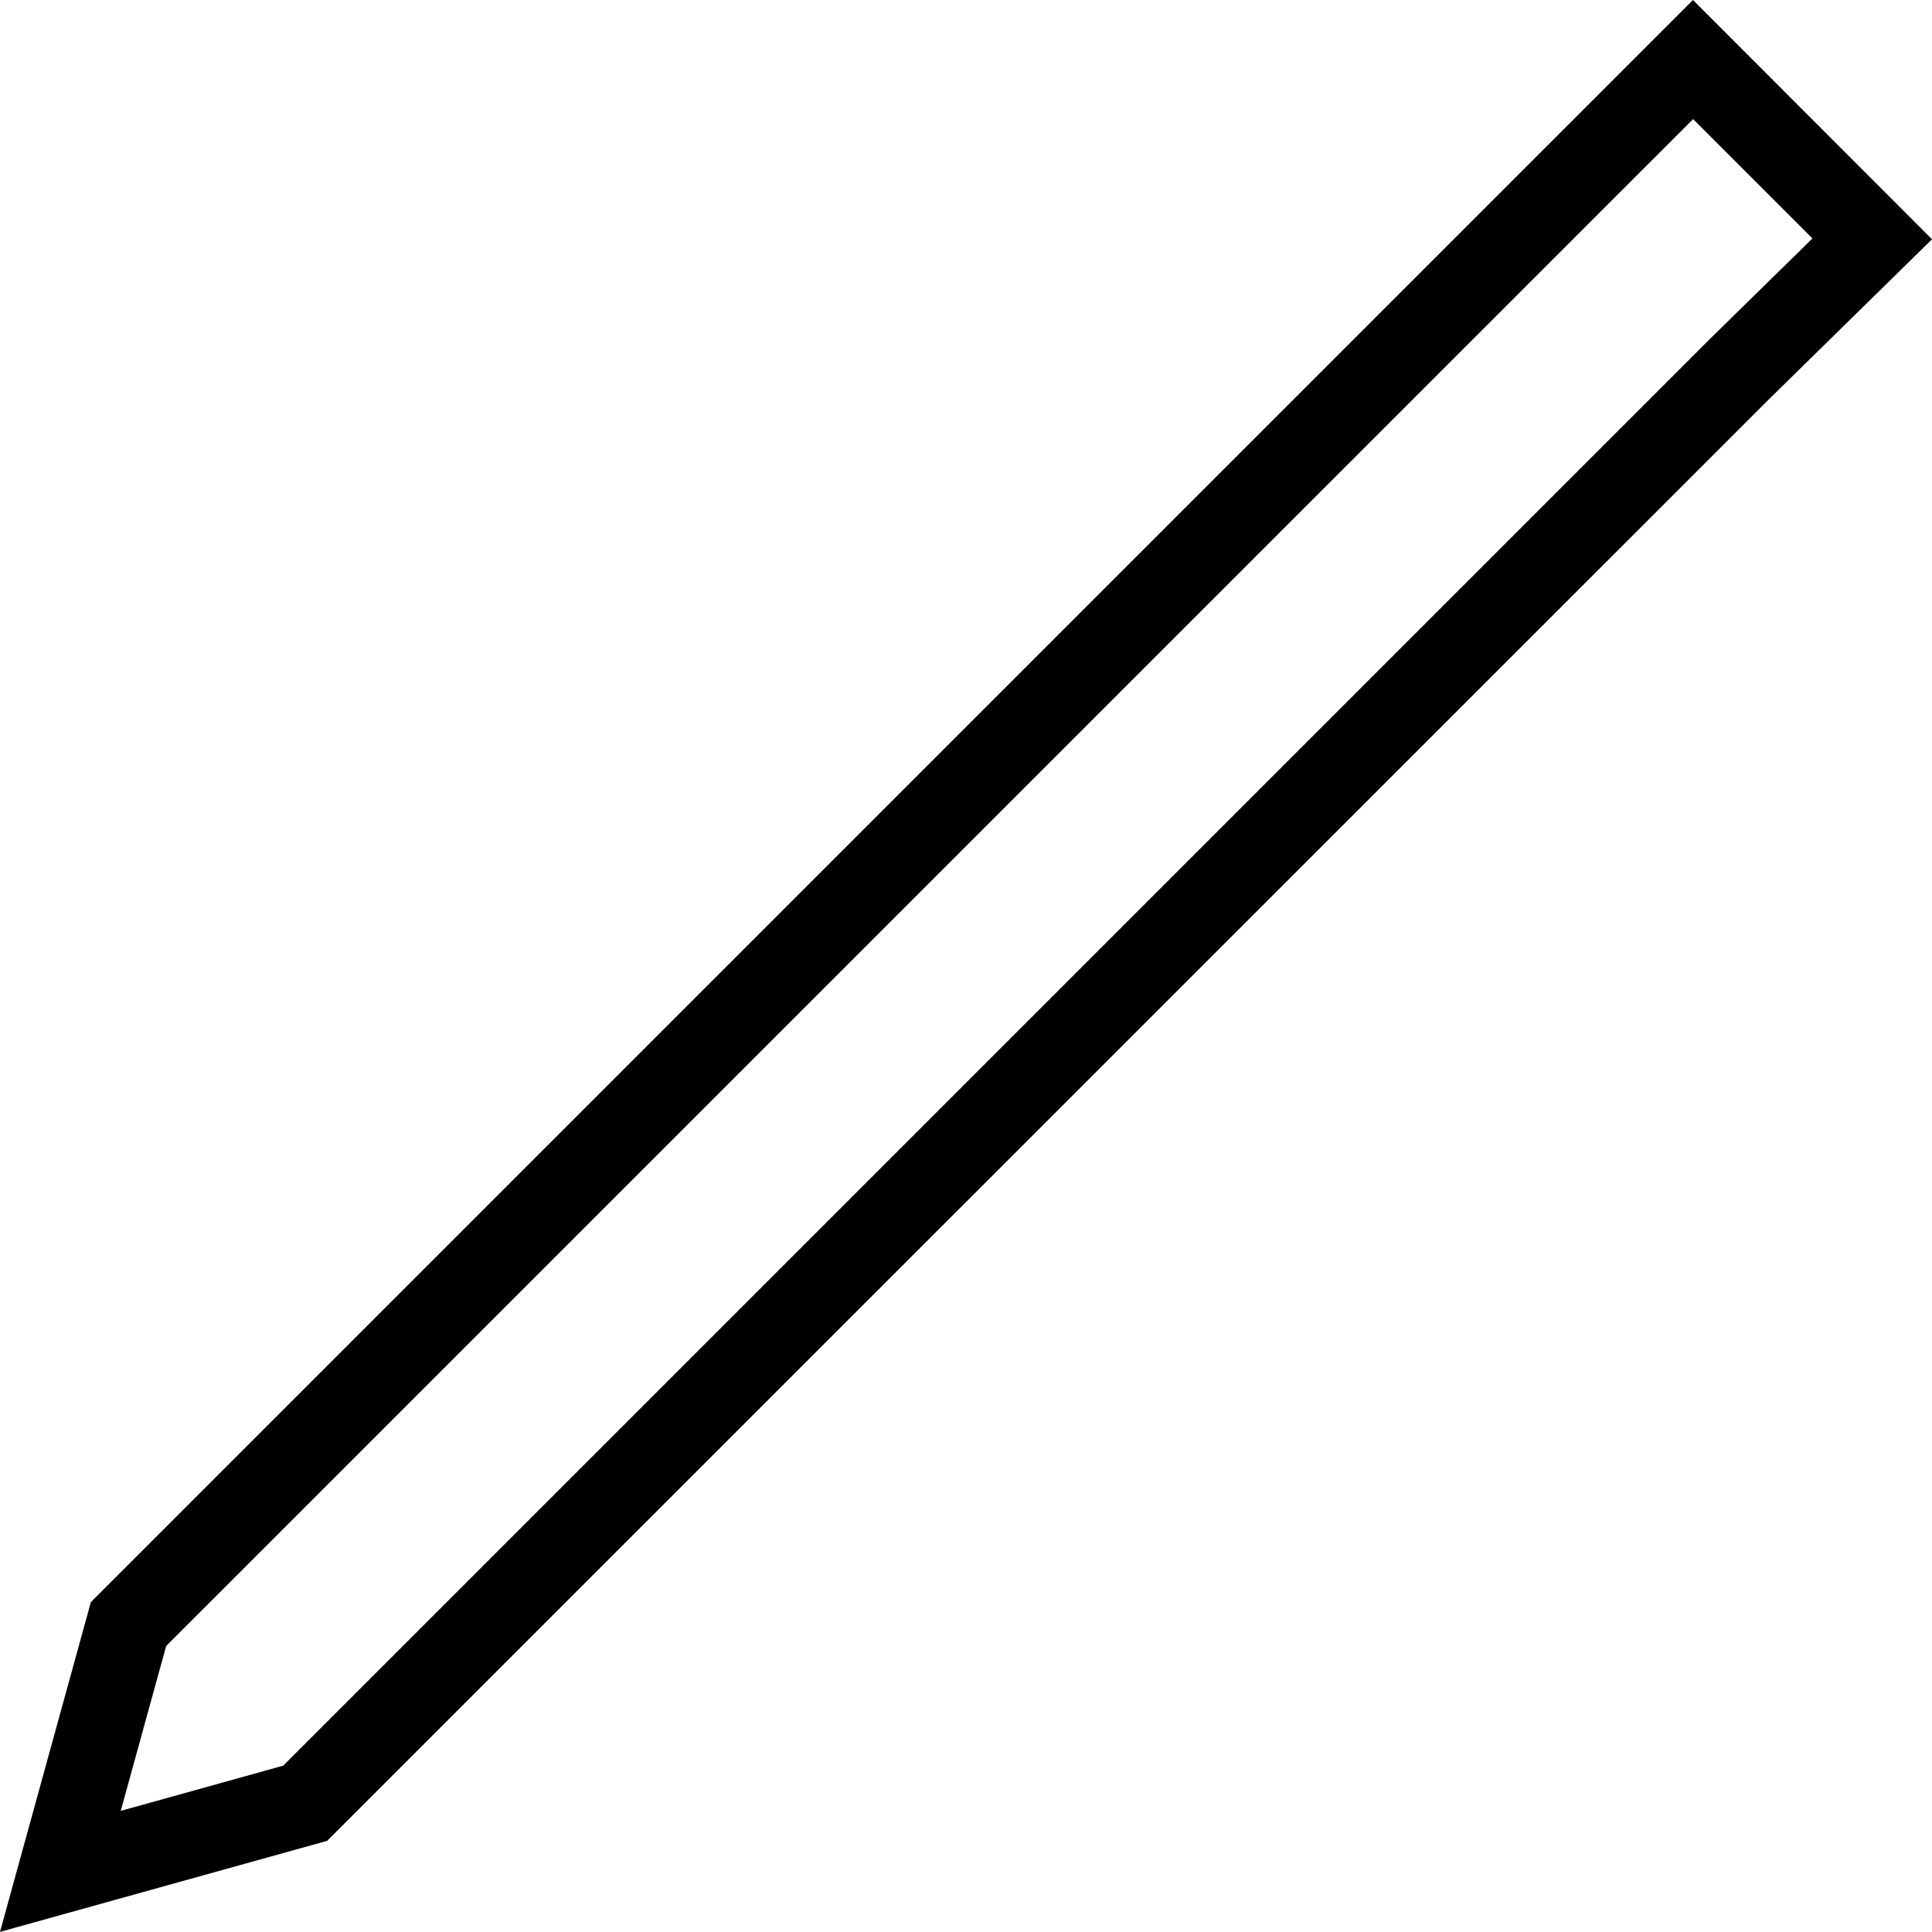 <svg xmlns="http://www.w3.org/2000/svg" width="34.404" height="34.402" viewBox="0 0 34.404 34.402"><path d="M33.925,68.341l1.618-5.872,28.53-28.53L68.329,38.2l-2.92,2.865L39.75,66.72Zm2.959-5.091-.809,2.936,2.893-.805L64.357,39.992,66.2,38.185l-2.125-2.125Z" transform="translate(-33.925 -33.939)"/></svg>